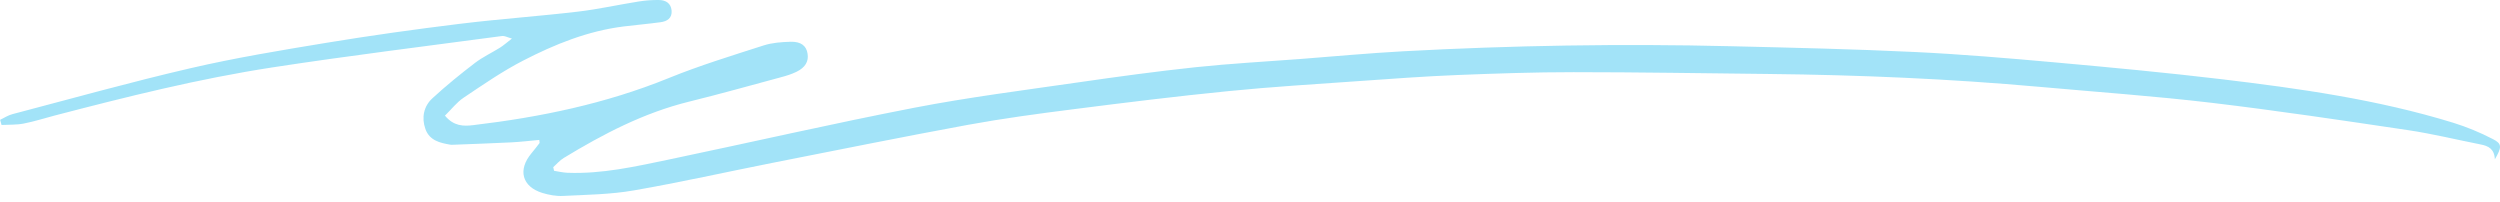 <?xml version="1.0" encoding="UTF-8"?> <svg xmlns="http://www.w3.org/2000/svg" width="359" height="29" viewBox="0 0 359 29" fill="none"> <path d="M0 17.217C0.59 16.937 1.151 16.557 1.761 16.398C10.285 14.16 18.779 11.782 27.361 9.794C33.824 8.295 40.384 7.216 46.934 6.137C53.252 5.098 59.599 4.209 65.956 3.43C71.615 2.73 77.314 2.341 82.984 1.671C85.896 1.332 88.77 0.682 91.662 0.223C92.649 0.063 93.656 -0.017 94.652 0.003C95.571 0.013 96.345 0.443 96.442 1.512C96.539 2.631 95.765 3.07 94.855 3.19C93.094 3.43 91.324 3.58 89.563 3.799C84.425 4.439 79.665 6.357 75.099 8.715C72.138 10.243 69.361 12.162 66.575 14.03C65.578 14.699 64.814 15.708 63.895 16.607C65.153 18.126 66.555 18.136 67.91 17.976C77.527 16.837 86.96 14.899 96.026 11.212C100.477 9.404 105.082 7.995 109.649 6.527C110.877 6.127 112.232 6.037 113.538 5.997C115.028 5.957 115.792 6.587 115.966 7.696C116.15 8.805 115.647 9.694 114.37 10.313C113.673 10.653 112.928 10.883 112.183 11.082C107.772 12.271 103.369 13.51 98.938 14.599C92.466 16.198 86.622 19.235 80.942 22.692C80.381 23.031 79.946 23.561 79.443 24.01C79.481 24.18 79.53 24.36 79.569 24.53C80.197 24.63 80.826 24.779 81.465 24.809C86.457 25.009 91.295 23.9 96.142 22.891C107.868 20.434 119.556 17.746 131.311 15.468C139.119 13.96 147.014 12.961 154.89 11.822C160.472 11.013 166.055 10.253 171.666 9.654C176.649 9.124 181.67 8.855 186.673 8.475C191.607 8.095 196.532 7.636 201.466 7.366C217.14 6.517 232.833 6.257 248.526 6.637C257.33 6.847 266.144 7.046 274.939 7.466C281.644 7.786 288.349 8.355 295.034 8.954C303.026 9.674 311.027 10.423 319 11.372C330.194 12.711 341.369 14.28 352.214 17.606C354.198 18.216 356.152 19.025 358 19.984C359.306 20.653 359.268 21.143 358.261 22.881C358.194 21.343 357.284 20.953 356.22 20.743C352.737 20.054 349.273 19.205 345.771 18.685C336.376 17.287 326.972 15.878 317.548 14.759C309.344 13.79 301.101 13.21 292.877 12.471C279.941 11.312 266.976 10.763 253.992 10.623C244.646 10.523 235.29 10.363 225.944 10.363C220.381 10.363 214.818 10.553 209.254 10.773C204.552 10.963 199.85 11.312 195.148 11.642C188.907 12.082 182.657 12.461 176.436 13.081C168.986 13.82 161.546 14.739 154.125 15.688C149.075 16.328 144.015 17.007 139.003 17.926C129.647 19.644 120.33 21.533 111.003 23.371C104.327 24.69 97.69 26.188 90.995 27.347C87.657 27.927 84.232 27.966 80.846 28.136C79.868 28.186 78.833 27.996 77.885 27.707C74.963 26.808 74.325 24.4 76.308 22.022C76.705 21.543 77.092 21.053 77.469 20.553C77.508 20.514 77.469 20.404 77.44 20.094C76.115 20.214 74.779 20.374 73.434 20.444C70.58 20.584 67.736 20.683 64.882 20.793C64.804 20.793 64.727 20.793 64.649 20.773C63.159 20.523 61.669 20.164 61.089 18.525C60.508 16.897 60.847 15.258 62.086 14.12C64.04 12.321 66.101 10.643 68.21 9.034C69.323 8.185 70.609 7.586 71.799 6.847C72.293 6.537 72.738 6.137 73.512 5.538C72.796 5.338 72.448 5.128 72.128 5.168C61.108 6.647 50.079 7.995 39.088 9.684C28.551 11.302 18.189 13.9 7.866 16.587C6.376 16.977 4.896 17.456 3.386 17.746C2.361 17.946 1.277 17.886 0.223 17.946C0.155 17.696 0.087 17.456 0.019 17.207L0 17.217Z" fill="#64D1F3" fill-opacity="0.6"></path> </svg> 
